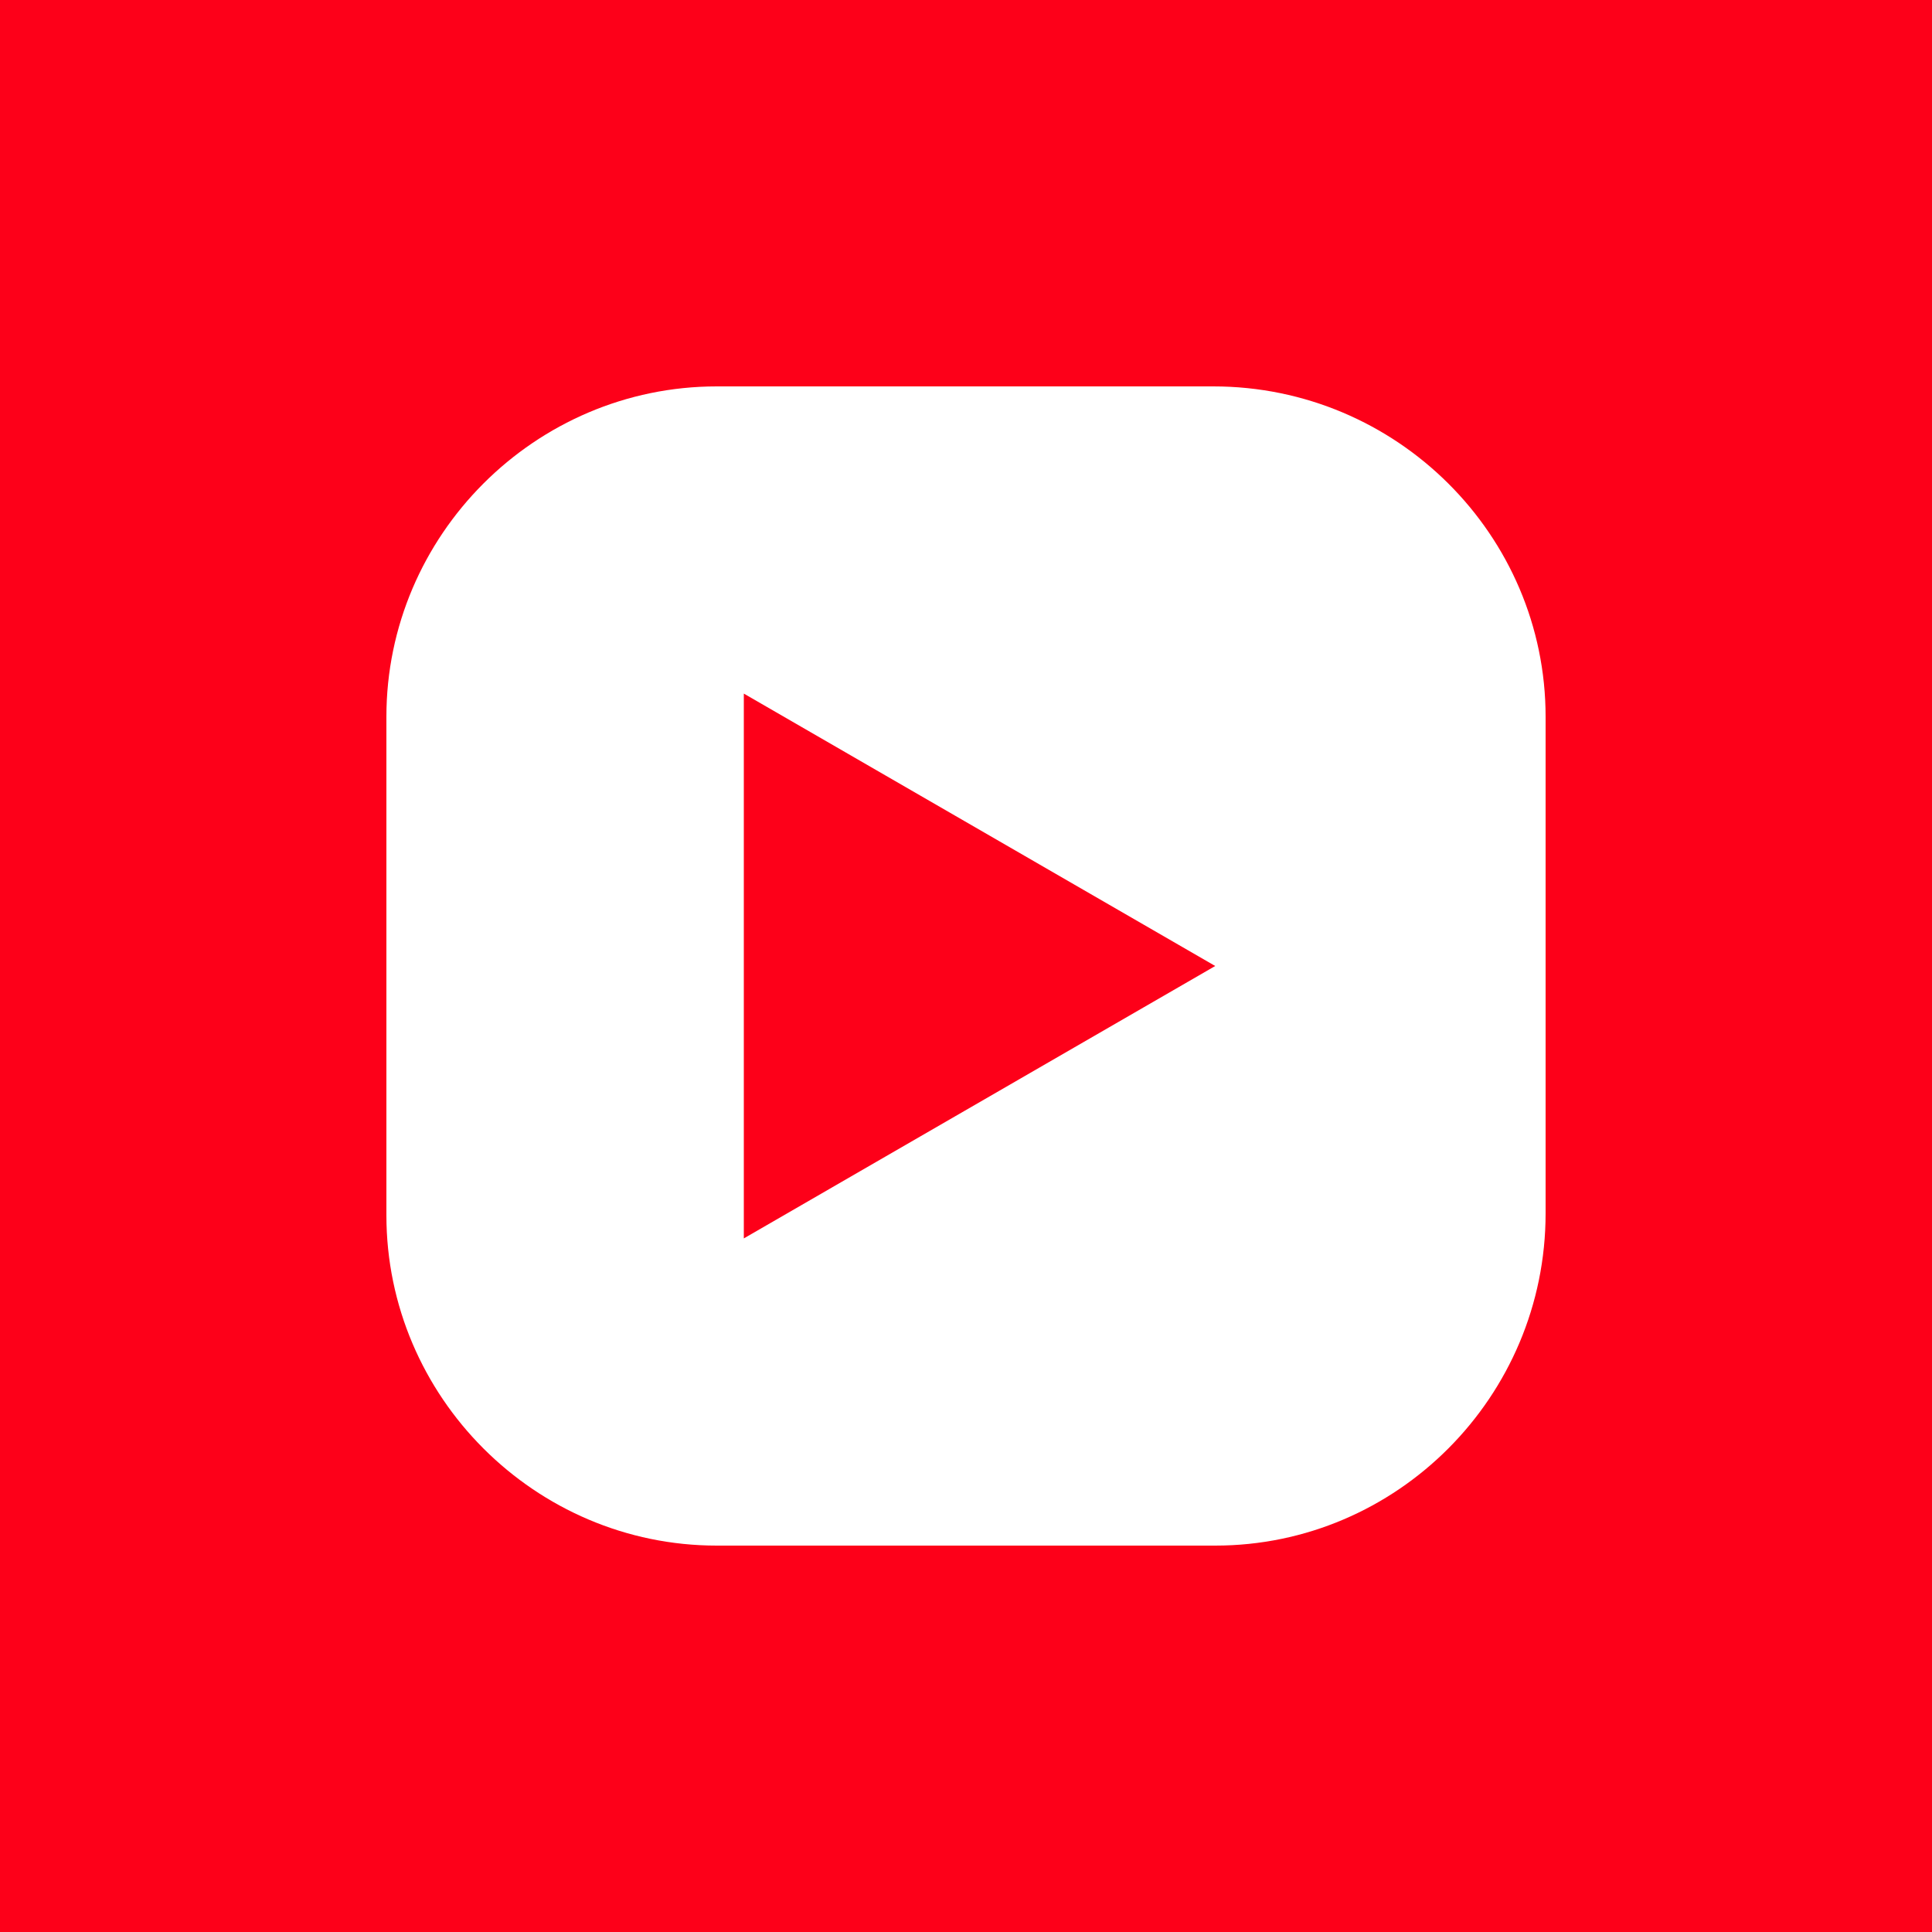 <?xml version="1.0" encoding="utf-8"?>
<!-- Generator: Adobe Illustrator 24.2.1, SVG Export Plug-In . SVG Version: 6.00 Build 0)  -->
<svg version="1.1" id="레이어_1" xmlns="http://www.w3.org/2000/svg" xmlns:xlink="http://www.w3.org/1999/xlink" x="0px"
	 y="0px" viewBox="0 0 100 100" style="enable-background:new 0 0 100 100;" xml:space="preserve">
<style type="text/css">
	.st0{fill:#FD0019;}
	.st1{fill:#FFFFFF;}
</style>
<rect class="st0" width="100" height="100"/>
<path class="st1" d="M62.9,80H37.1C27.7,80,20,72.3,20,62.9V37.1C20,27.7,27.7,20,37.1,20h25.7C72.3,20,80,27.7,80,37.1v25.7
	C80,72.3,72.3,80,62.9,80z"/>
<polygon class="st0" points="62.9,50 38.5,35.9 38.5,64.1 "/>
</svg>
